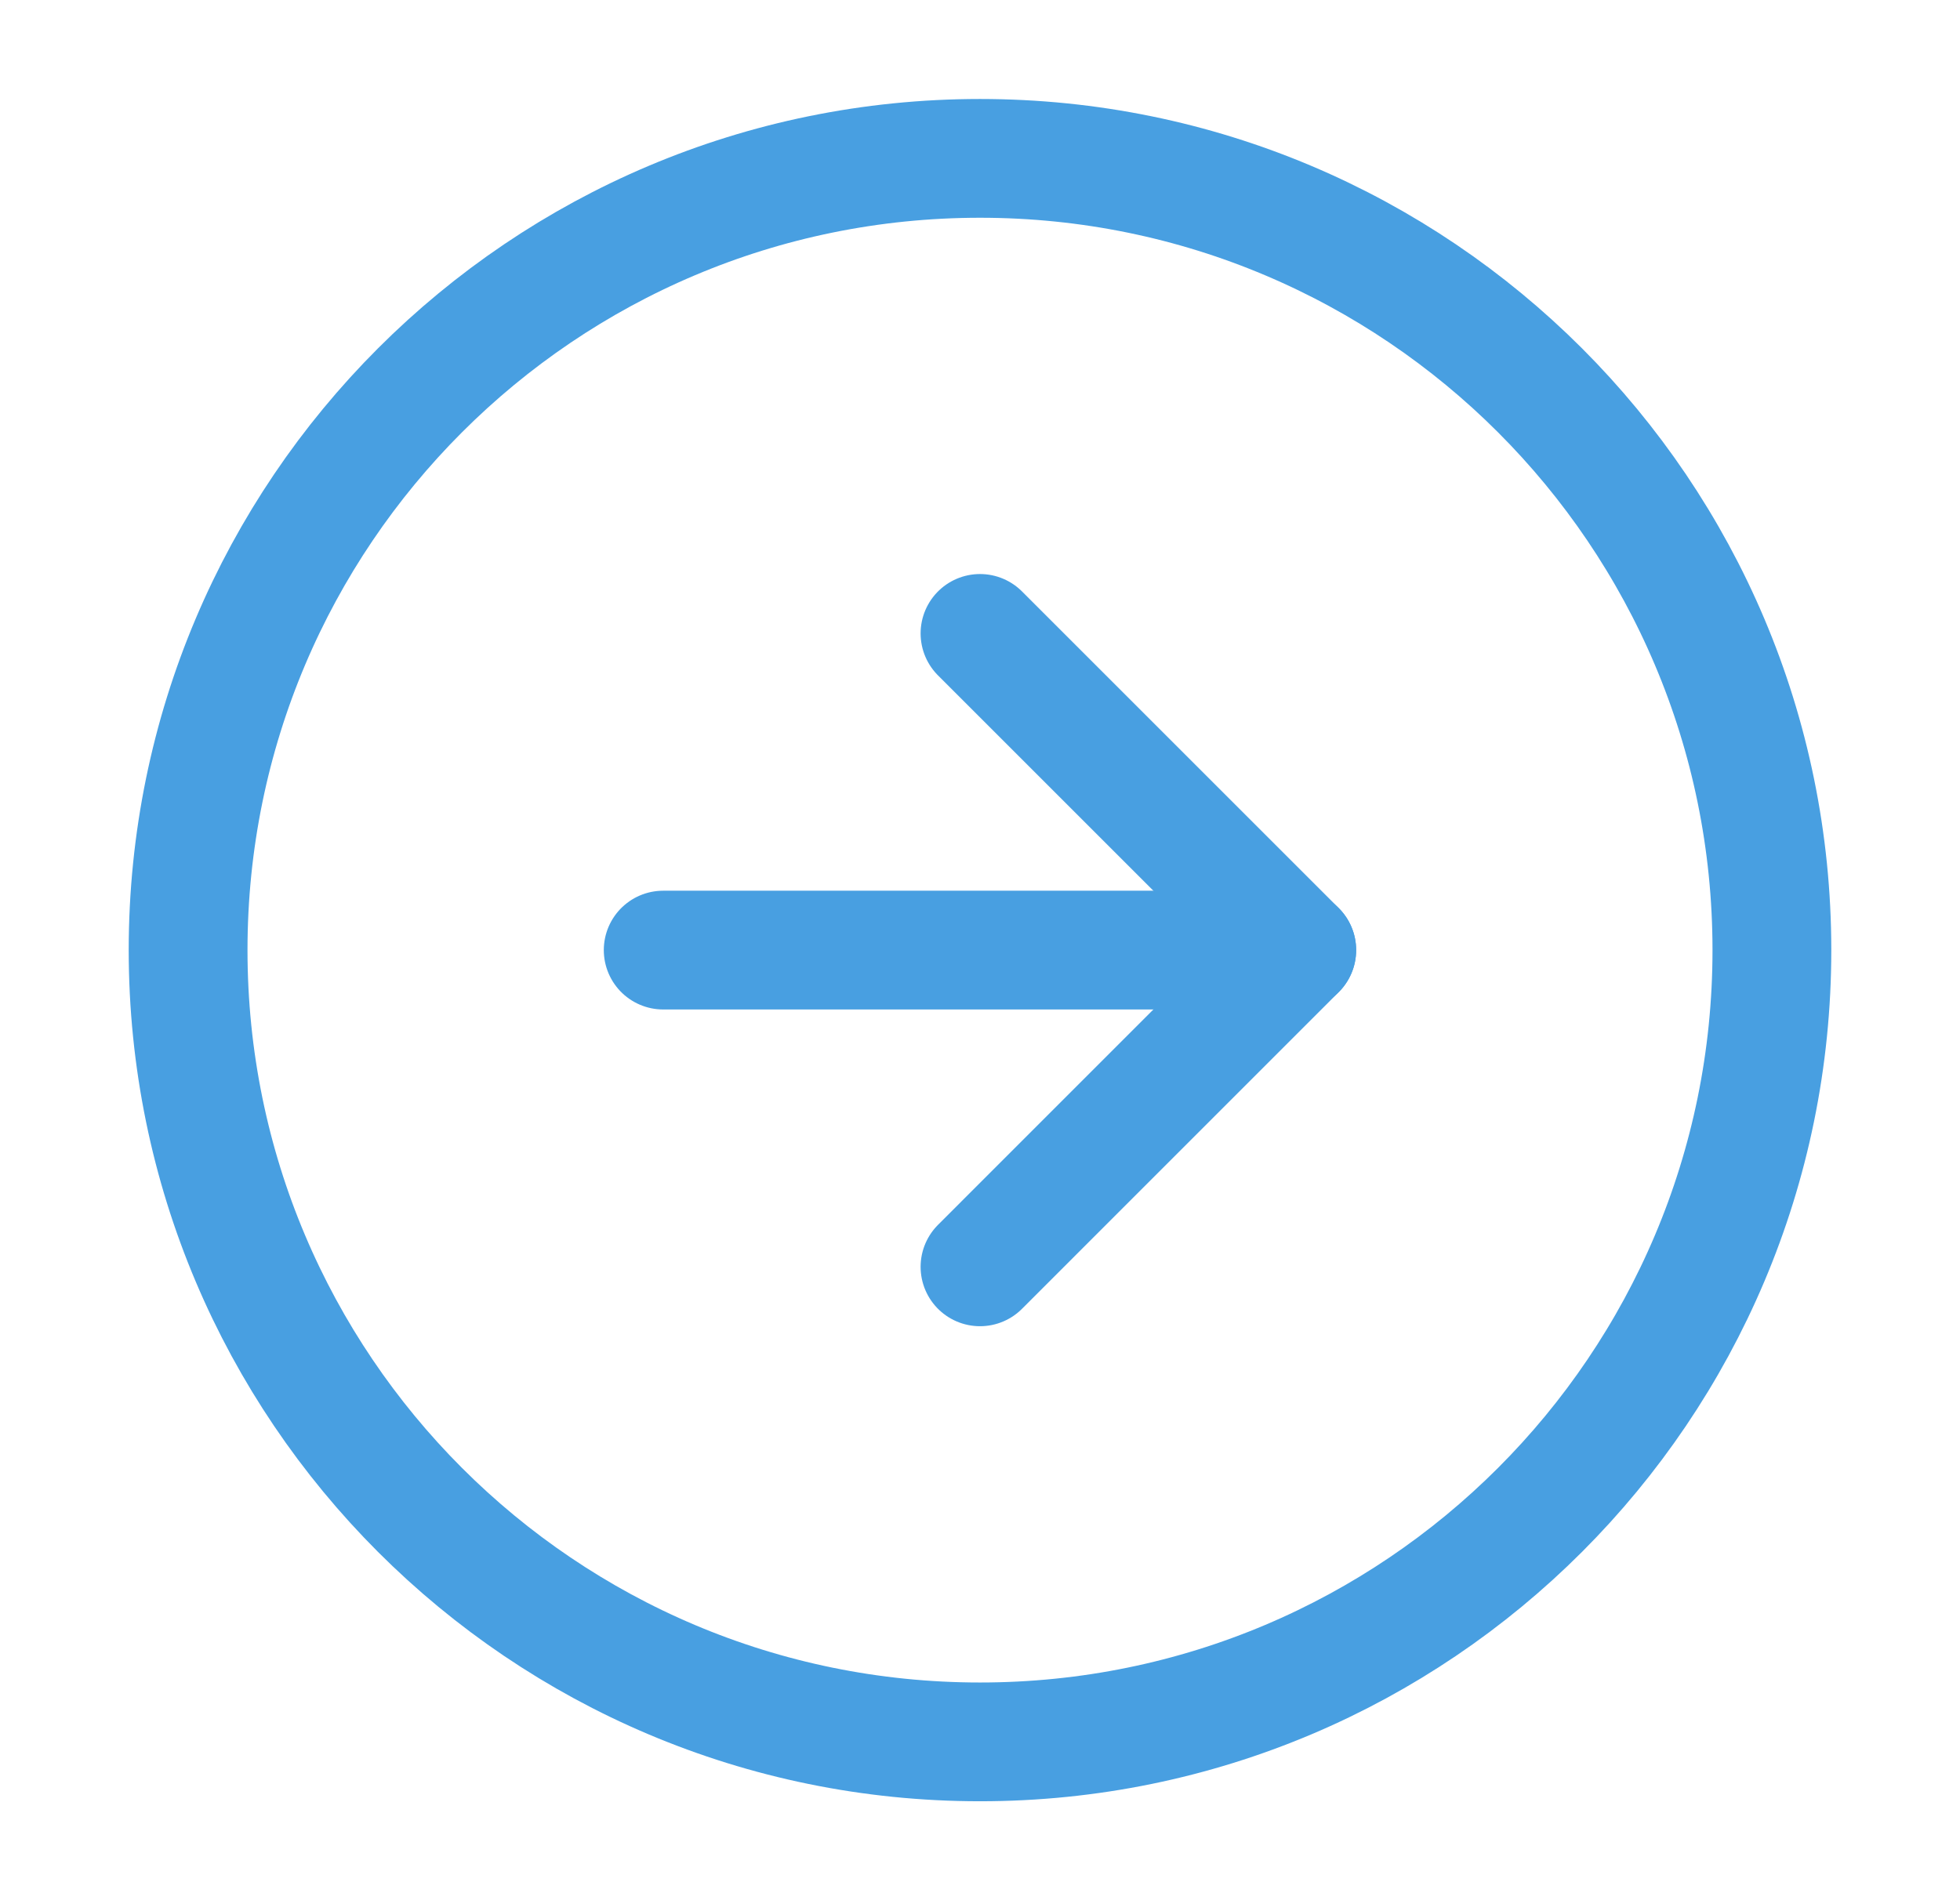 <svg width="33" height="32" viewBox="0 0 33 32" fill="none" xmlns="http://www.w3.org/2000/svg">
<g id="arrow-right-circle">
<path id="Vector" d="M16.5 29.334C23.864 29.334 29.833 23.364 29.833 16C29.833 8.637 23.864 2.667 16.5 2.667C9.136 2.667 3.167 8.637 3.167 16C3.167 23.364 9.136 29.334 16.5 29.334Z" stroke="#489FE1" stroke-width="2" stroke-linecap="round" stroke-linejoin="round"/>
<path id="Vector_2" d="M16.5 21.334L21.833 16L16.5 10.667" stroke="#489FE1" stroke-width="2" stroke-linecap="round" stroke-linejoin="round"/>
<path id="Vector_3" d="M11.166 16H21.833" stroke="#489FE1" stroke-width="2" stroke-linecap="round" stroke-linejoin="round"/>
</g>
</svg>
